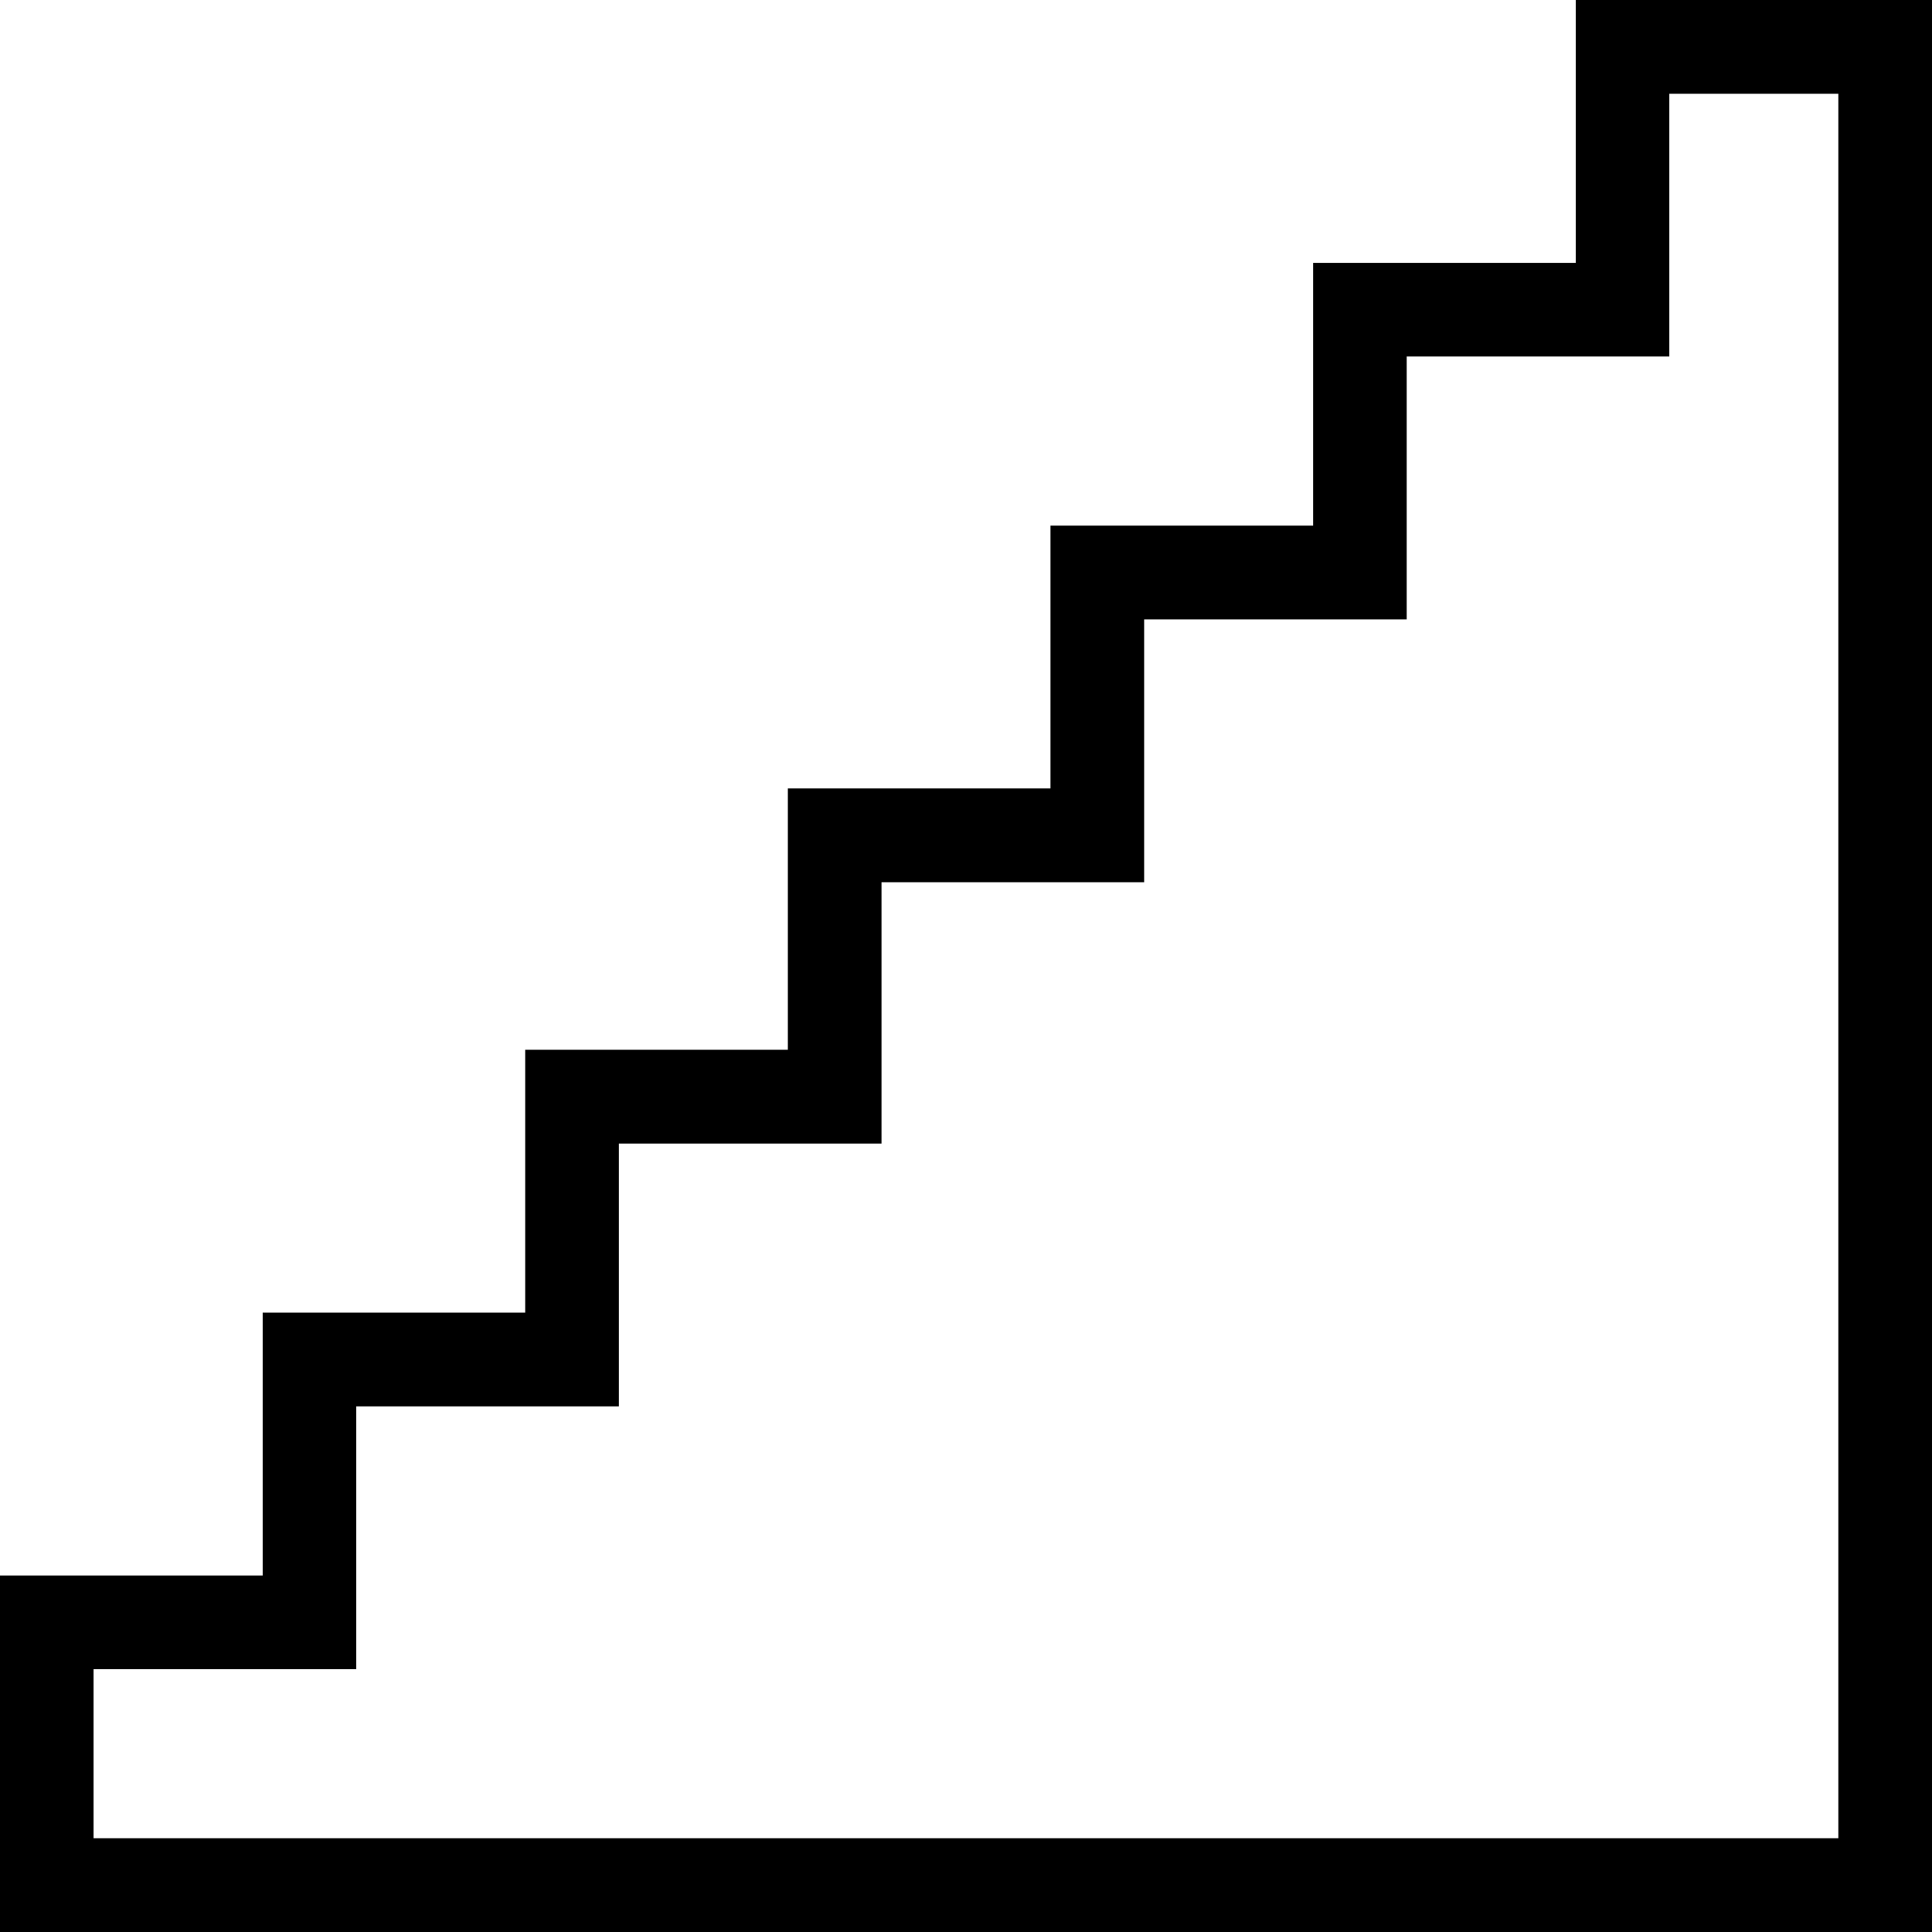 <svg width="19" height="19" viewBox="0 0 19 19" xmlns="http://www.w3.org/2000/svg"><title>Fill 1</title><path d="M19 19H0v-3.506h2.583v-2.585h2.582v-2.585h2.583v-2.57h2.583V5.169h2.583V2.585h2.582V0H19v19zM.921 18.078h17.158V.922h-1.662v2.584h-2.583v2.585h-2.582v2.585H8.669v2.57H6.086v2.585H3.504v2.585H.92v1.662z" fill-rule="evenodd"/></svg>